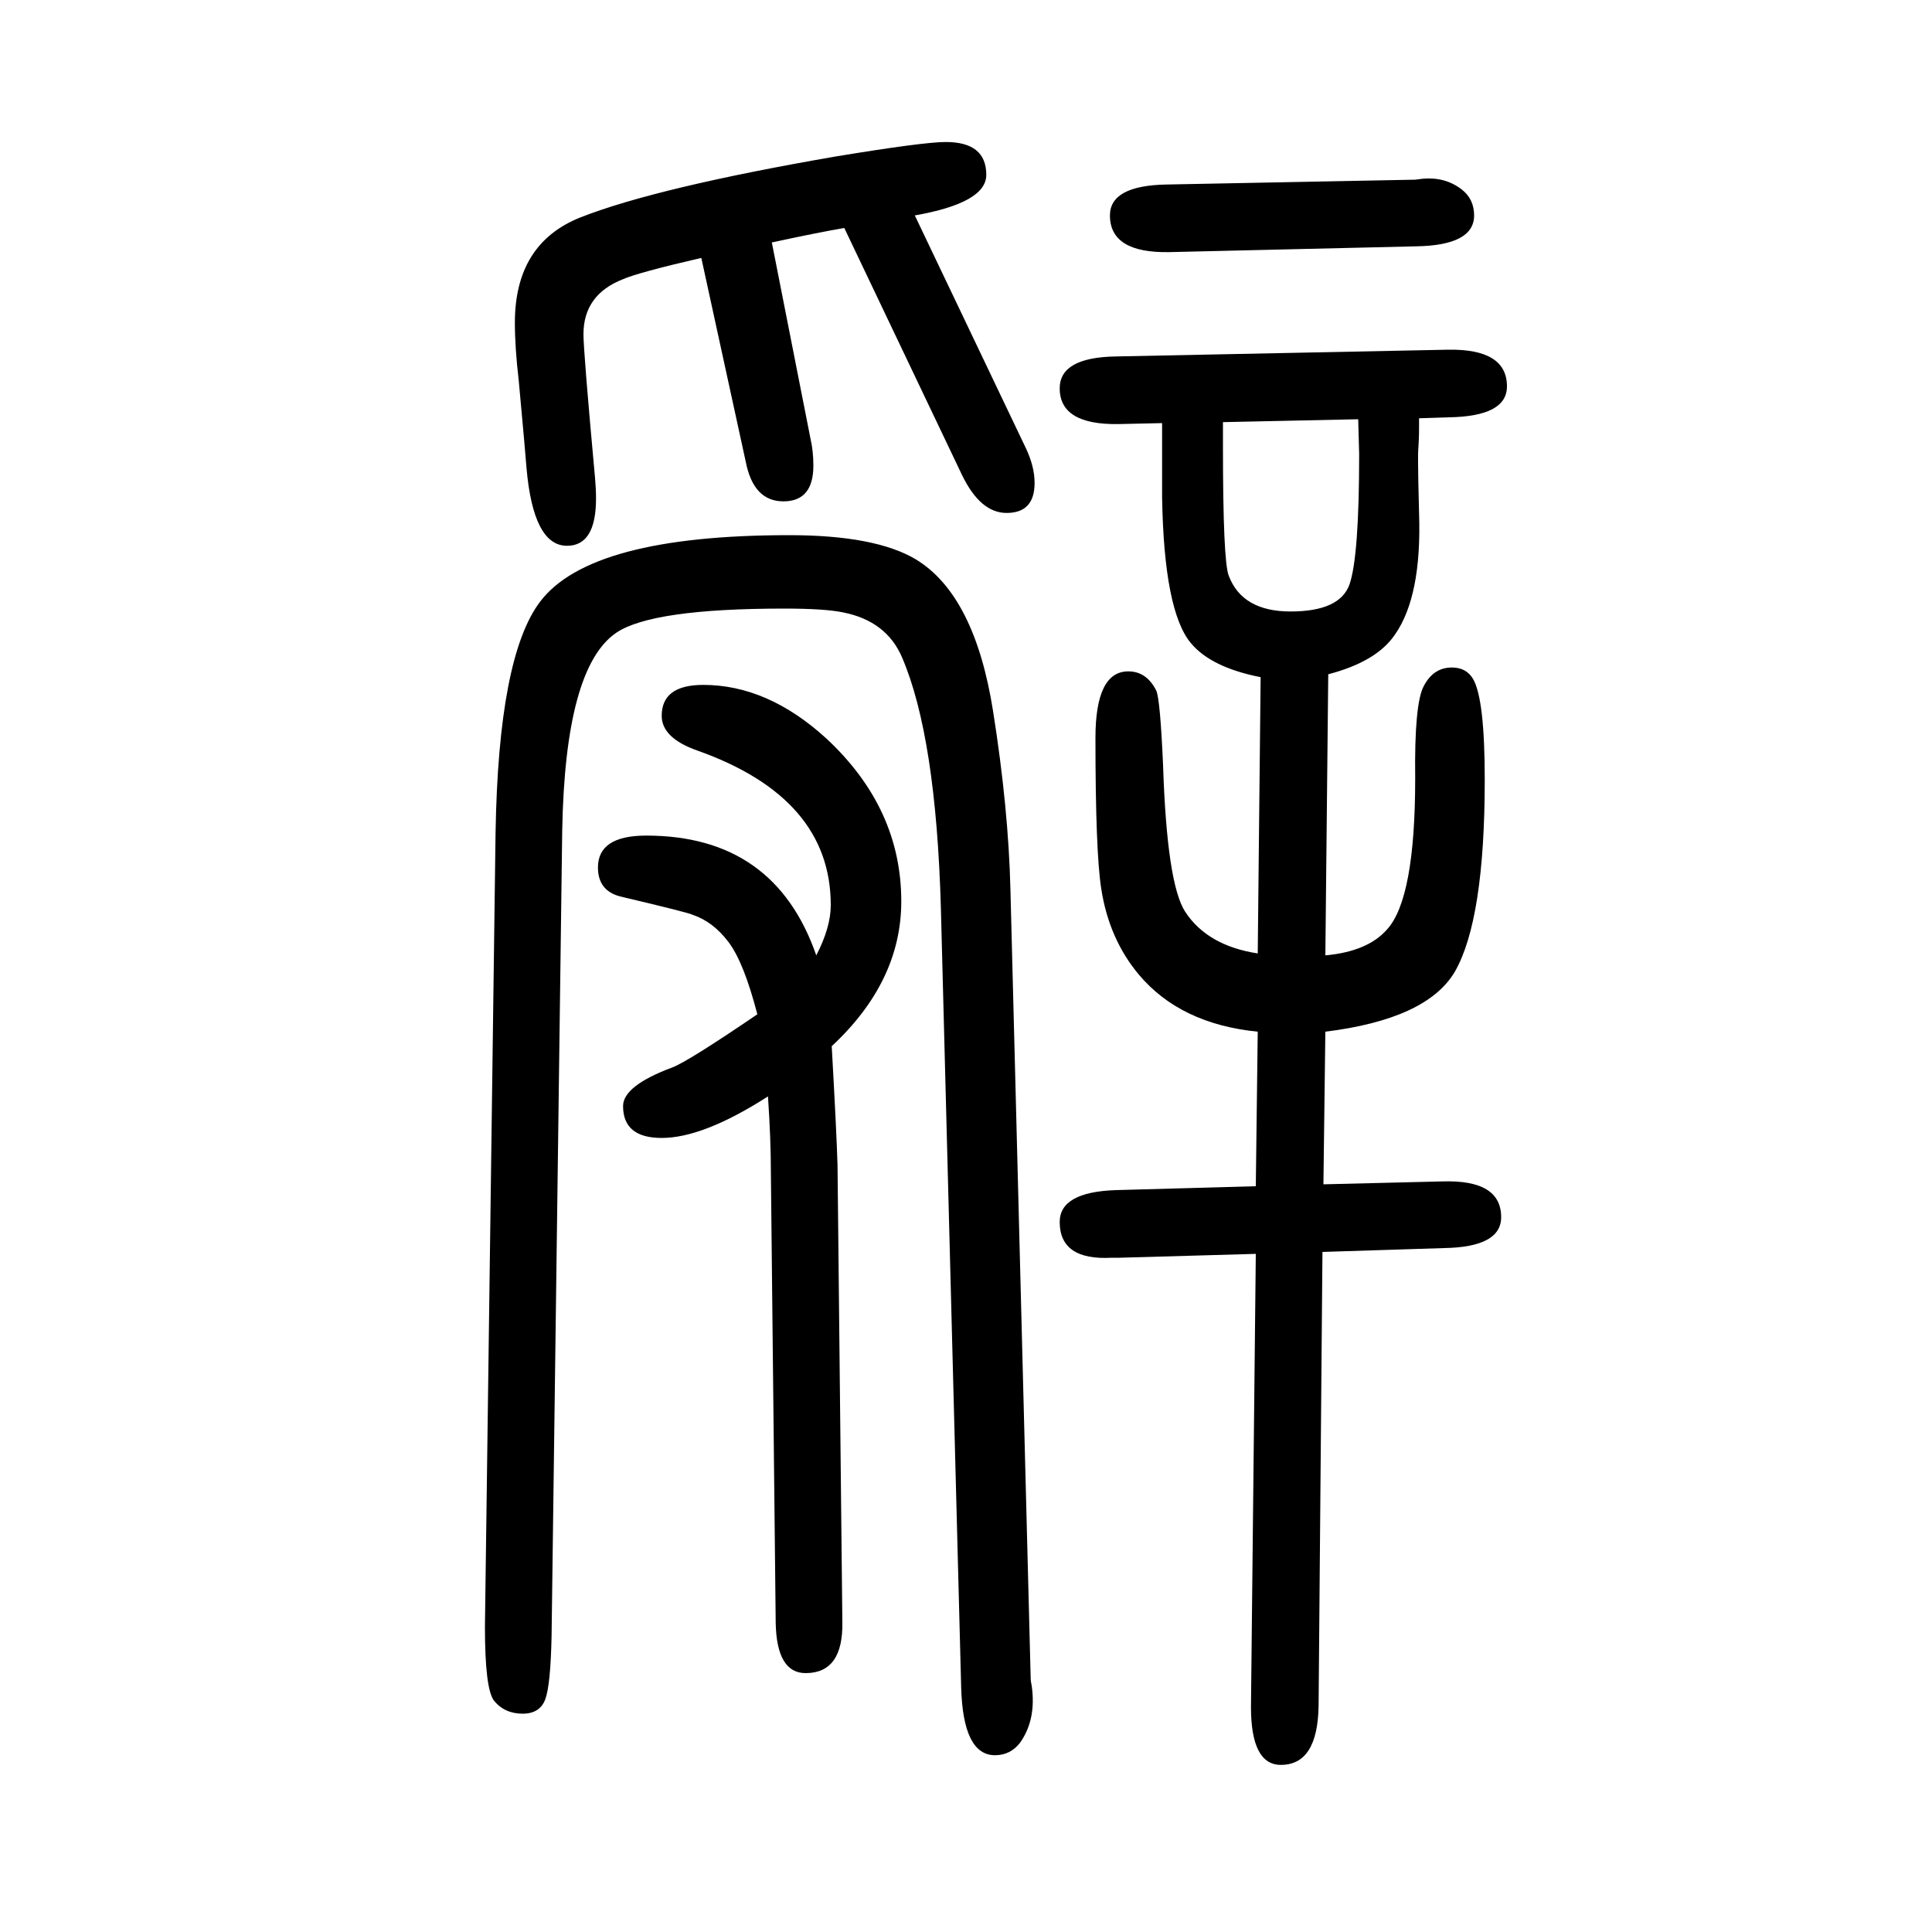 <svg xmlns="http://www.w3.org/2000/svg" xmlns:xlink="http://www.w3.org/1999/xlink" height="100" width="100" version="1.1"><path d="M1305 949q-51 10 -72 35q-28 33 -30 151v77l-45 -1q-61 -1 -61 37q0 32 58 33l344 7q61 1 61 -38q0 -31 -60 -32l-31 -1v-10q0 -12 -1 -26v-11q0 -12 1 -51q3 -86 -25 -126q-19 -28 -69 -41l-3 -291q44 4 64 27q29 32 29 156q-1 78 9 96q10 19 29 19q15 0 22 -12
q12 -21 12 -104q0 -145 -31 -199q-29 -49 -134 -62l-2 -158l123 3q61 2 61 -37q0 -31 -59 -32l-126 -4l-4 -470q-1 -61 -39 -61q-31 0 -31 60l5 469l-141 -4h-8q-54 -3 -54 37q0 31 58 33l145 4l2 160q-80 8 -123 59q-31 37 -39 89q-6 38 -6 156q0 69 34 69q19 0 29 -20
q4 -9 7 -77q4 -123 23 -152q23 -35 75 -43zM1406 1216l-140 -3v-18v-7q0 -119 6 -134q14 -37 64 -37q51 0 61 28q10 29 10 135q0 1 -1 36zM861 567q5 -89 6 -123l5 -473q1 -53 -38 -53q-30 0 -31 52l-5 467q0 34 -3 78q-67 -43 -110 -43q-40 0 -40 33q0 21 51 40q16 6 88 55
q-14 54 -30 75t-37 28q-3 2 -75 19q-23 6 -23 30q0 33 50 33q133 0 176 -124q15 29 15 52q0 111 -138 160q-37 13 -37 36q0 32 43 32q67 0 128 -56q77 -72 77 -168q0 -83 -72 -150zM947 1427l115 -241q9 -19 9 -36q0 -31 -29 -31q-27 0 -46 39l-122 256q-29 -5 -75 -15
l40 -203q3 -13 3 -28q0 -37 -31 -37t-39 41l-46 211q-65 -15 -81 -22q-41 -16 -41 -57q0 -18 12 -149q1 -11 1 -21q0 -49 -30 -49q-35 0 -42 81q-1 14 -8 90q-4 34 -4 60q0 82 68 109q79 31 264 63q91 15 114 15q42 0 42 -34q0 -29 -74 -42zM1466 1395l-256 -6
q-61 -1 -61 38q0 31 59 32l257 5l8 1q23 2 40 -11q13 -10 13 -27q0 -31 -60 -32zM1046 729l21 -818q0 -1 1 -6q5 -35 -12 -59q-10 -13 -26 -13q-33 0 -35 70l-21 807q-5 177 -40 259q-16 38 -61 47q-19 4 -61 4q-137 0 -174 -25q-53 -36 -56 -205l-11 -833q-1 -51 -6.5 -66
t-23.5 -15q-19 0 -30 14q-9 13 -9 76l11 822q3 182 46 239q52 69 258 69q89 0 131 -25q61 -37 80 -157q16 -101 18 -185z" style="" transform="scale(0.05 -0.05) translate(0 -1650)"/></svg>